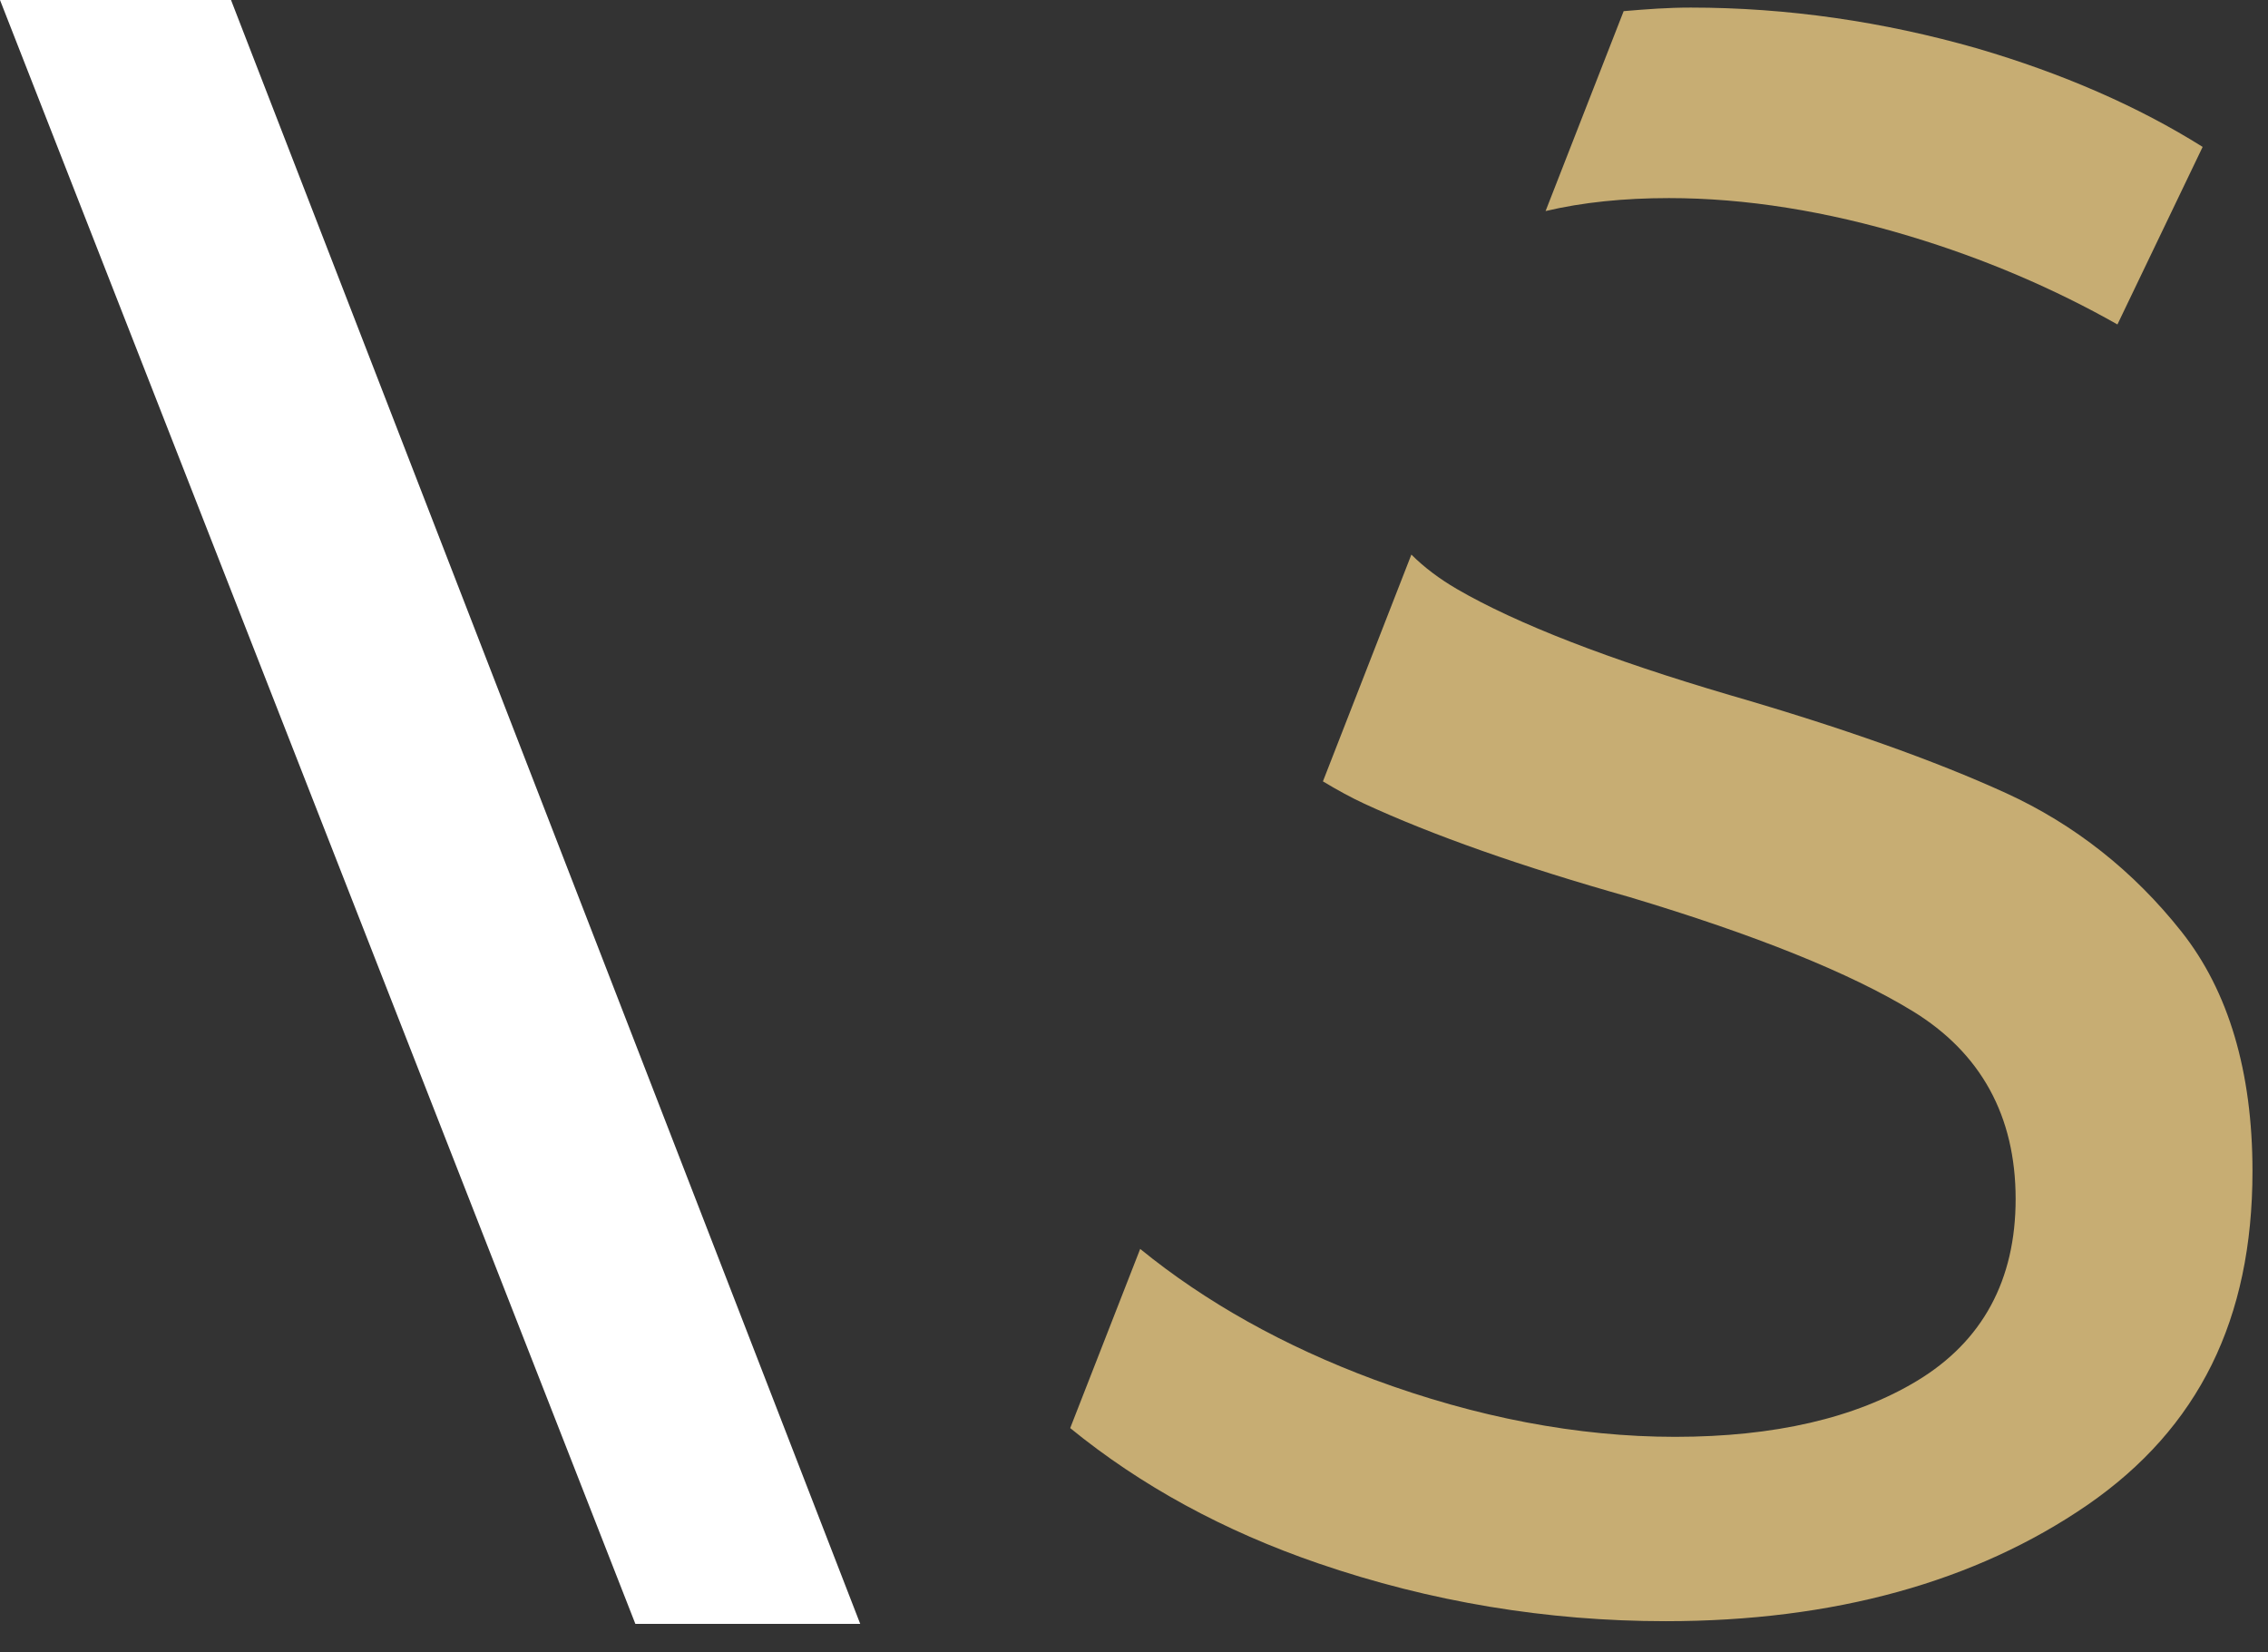 <svg width="70" height="51" viewBox="0 0 70 51" fill="none" xmlns="http://www.w3.org/2000/svg">
    <rect x="0" y="0" width="70" height="51" fill="#333333" stroke="none"/>
    <path d="M19.61 50.12L0 0H7.13L26.55 50.12H19.61Z" fill="white" />
    <path
        d="M51.411 50.037C47.741 50.037 44.141 49.437 40.701 48.257C37.781 47.257 35.211 45.857 33.031 44.077L35.191 38.547C37.201 40.187 39.631 41.547 42.401 42.577C45.561 43.747 48.691 44.347 51.701 44.347C54.761 44.347 57.271 43.767 59.171 42.617C61.191 41.397 62.211 39.507 62.211 37.007C62.211 34.447 61.141 32.497 59.031 31.207C57.101 30.027 54.161 28.847 50.291 27.687C46.961 26.747 44.211 25.777 42.111 24.807C41.701 24.617 41.281 24.387 40.831 24.117L43.561 17.117C43.961 17.517 44.431 17.867 44.961 18.177C46.821 19.257 49.661 20.357 53.401 21.457C56.851 22.457 59.721 23.477 61.911 24.477C64.031 25.447 65.851 26.887 67.331 28.757C68.781 30.587 69.521 33.077 69.521 36.147C69.521 40.717 67.861 44.077 64.431 46.447C60.971 48.827 56.591 50.037 51.411 50.037Z"
        fill="#C7AD73" />
    <path
        d="M65.353 10.014C63.393 8.904 61.243 7.984 58.953 7.294C56.373 6.514 53.873 6.114 51.513 6.114C50.123 6.114 48.843 6.244 47.703 6.514L50.113 0.344C50.813 0.284 51.473 0.234 52.183 0.234C55.153 0.234 58.123 0.664 61.023 1.494C63.653 2.264 65.993 3.284 67.983 4.534L65.353 10.014Z"
        fill="#C7AD73" />
</svg>
    